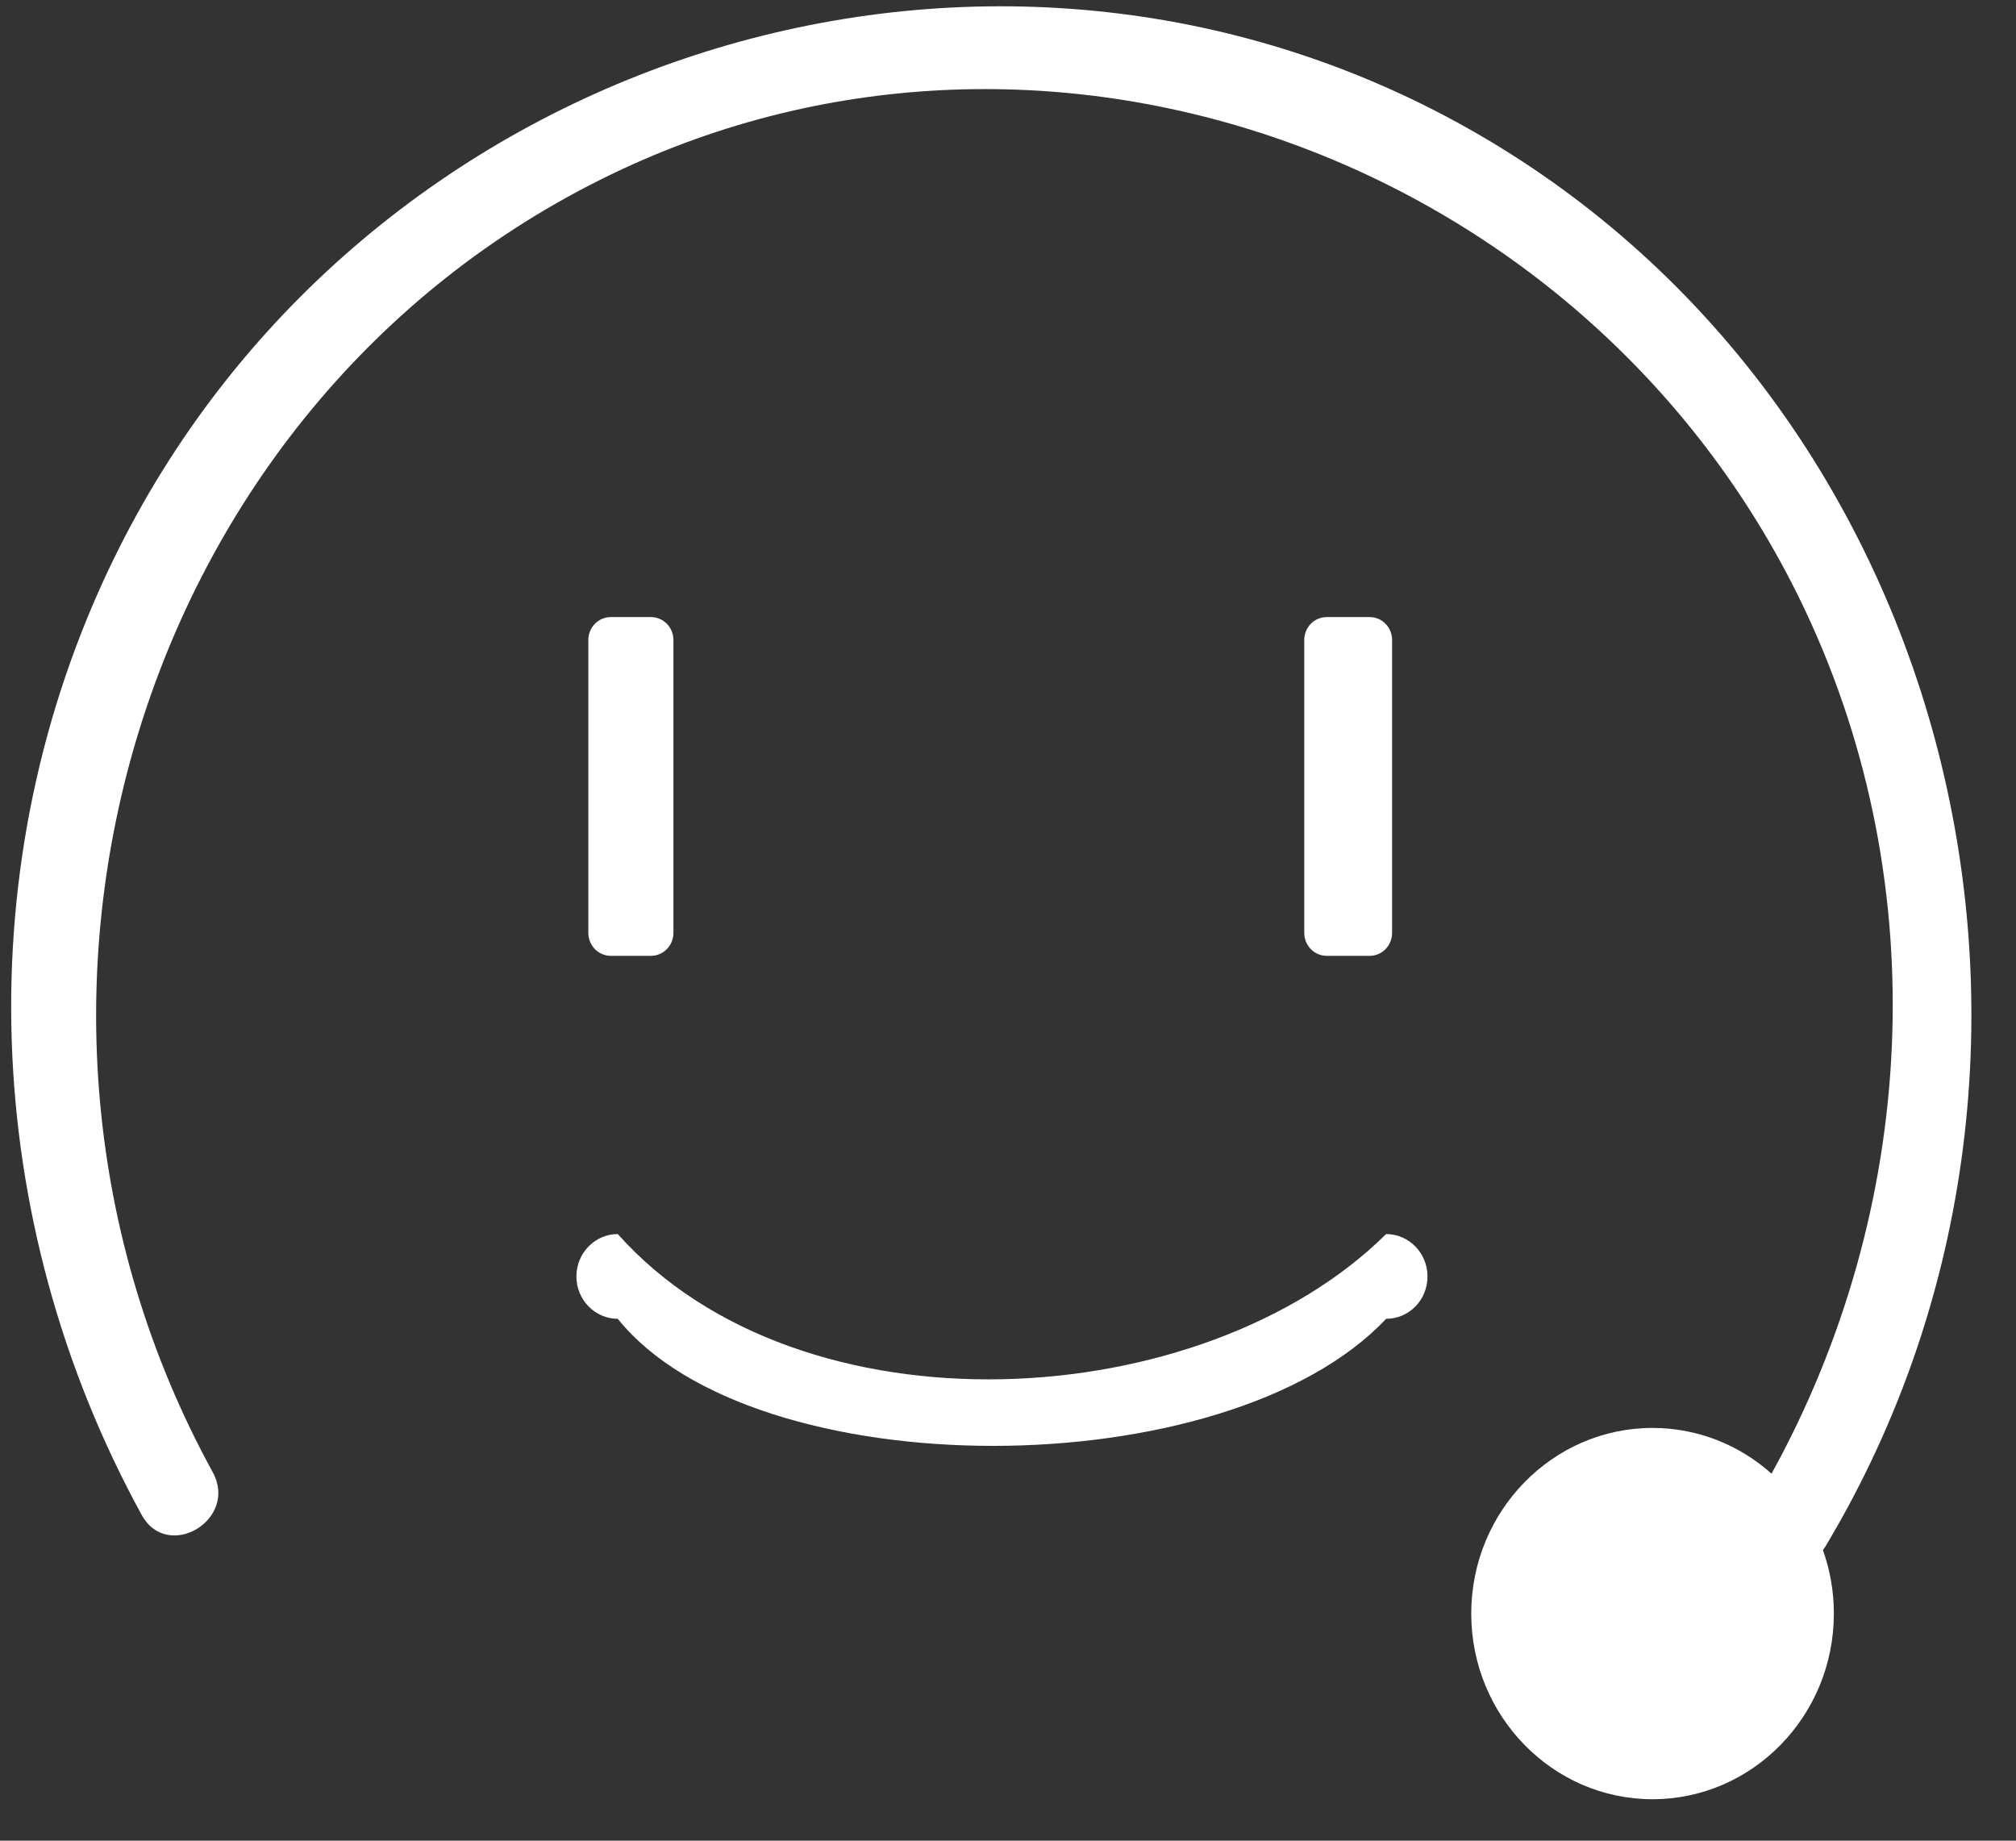 ﻿<?xml version="1.0" encoding="utf-8"?>
<svg version="1.1" xmlns:xlink="http://www.w3.org/1999/xlink" width="23px" height="21px" xmlns="http://www.w3.org/2000/svg">
  <rect width="100%" height="100%" fill="#333333" stroke="none"/>
  <g transform="matrix(1 0 0 1 -60 -10 )">
    <path d="M 20.601 6.977  C 22.079 10.123  21.872 13.802  20.211 16.813  C 19.848 16.488  19.373 16.291  18.853 16.291  C 17.713 16.291  16.785 17.241  16.785 18.409  C 16.785 19.577  17.713 20.527  18.853 20.527  C 19.994 20.527  20.922 19.577  20.922 18.409  C 20.922 18.154  20.878 17.91  20.797 17.684  C 20.809 17.668  20.821 17.651  20.832 17.633  C 24.235 11.94  22.238 4.257  16.353 1.253  C 10.896 -1.53  4.025 0.775  1.296 6.38  C -0.389 9.84  -0.225 13.922  1.615 17.281  C 1.91 17.823  2.724 17.338  2.427 16.796  C -0.518 11.421  1.595 4.491  7.103 1.928  C 12.125 -0.407  18.22 1.911  20.601 6.977  Z M 7.683 10.642  C 7.683 10.788  7.568 10.905  7.426 10.905  L 6.969 10.905  C 6.827 10.905  6.712 10.788  6.712 10.642  L 6.712 7.302  C 6.712 7.157  6.827 7.04  6.969 7.04  L 7.426 7.04  C 7.568 7.04  7.683 7.157  7.683 7.302  L 7.683 10.642  Z M 15.882 10.642  C 15.882 10.788  15.768 10.905  15.626 10.905  L 15.137 10.905  C 14.994 10.905  14.88 10.788  14.88 10.642  L 14.88 7.302  C 14.88 7.157  14.994 7.04  15.137 7.04  L 15.626 7.04  C 15.768 7.04  15.882 7.157  15.882 7.302  L 15.882 10.642  Z M 7.048 14.079  C 9.139 16.425  13.723 16.15  15.814 14.079  C 16.074 14.079  16.286 14.296  16.286 14.563  C 16.286 14.831  16.076 15.046  15.814 15.046  C 13.992 16.979  8.6 16.979  7.048 15.046  C 6.788 15.046  6.576 14.829  6.576 14.563  C 6.576 14.296  6.788 14.079  7.048 14.079  Z " fill-rule="nonzero" fill="#ffffff" stroke="none" transform="matrix(1 0 0 1 60 10 )" />
  </g>
</svg>